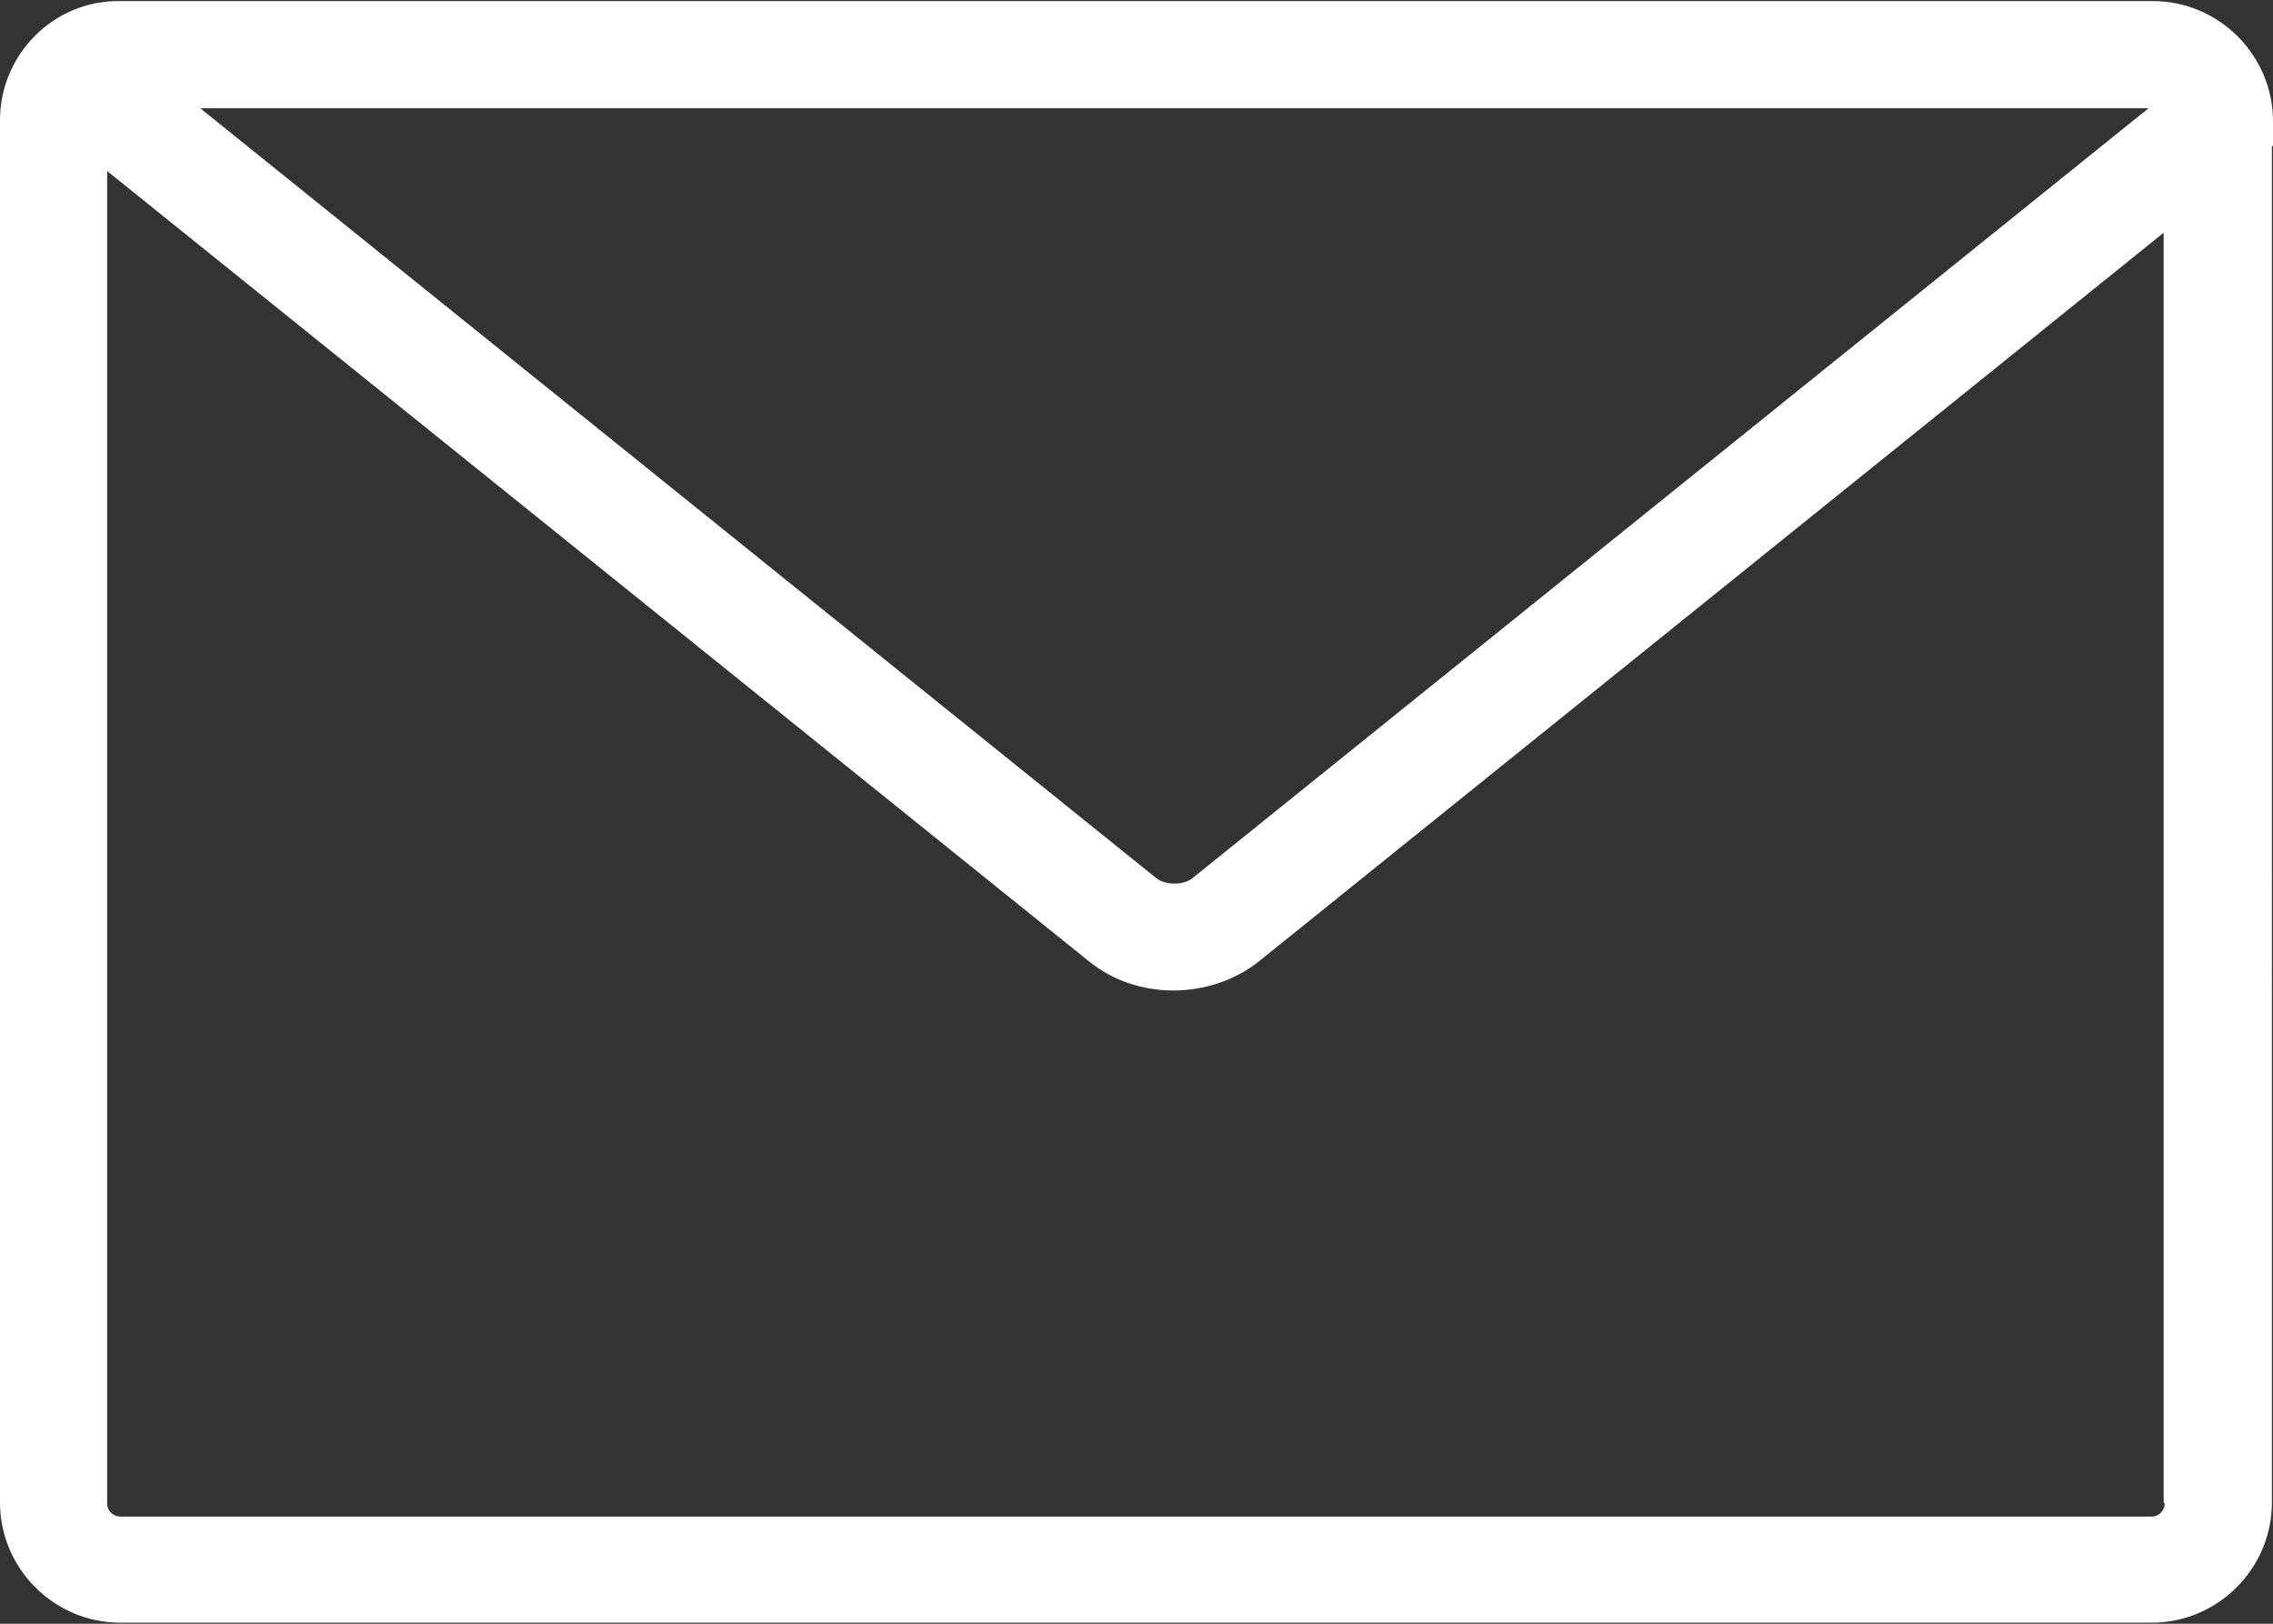 <?xml version="1.0" encoding="UTF-8"?><svg id="_レイヤー_2" xmlns="http://www.w3.org/2000/svg" viewBox="0 0 21 15"><rect x="0" y="0" width="21" height="15" fill="#333333" stroke="none"/><defs><style>.cls-1{fill:#fff;}</style></defs><g id="contact"><path class="cls-1" d="m21,1.35h0v-.23c0-.61-.5-1.11-1.11-1.11H1.11C.5,0,0,.5,0,1.11v12.77c0,.61.5,1.11,1.11,1.11h18.77c.61,0,1.11-.5,1.11-1.11V1.35h0Zm-1.15-.35l-8.83,7.11c-.08.07-.26.07-.34,0L1.85,1h18.01Zm.15,12.89c0,.06-.05.12-.12.12H1.11c-.06,0-.12-.05-.12-.12V1.58l9.07,7.3c.22.18.5.27.78.27s.56-.09.78-.26l8.37-6.74v11.73Z"/></g></svg>
